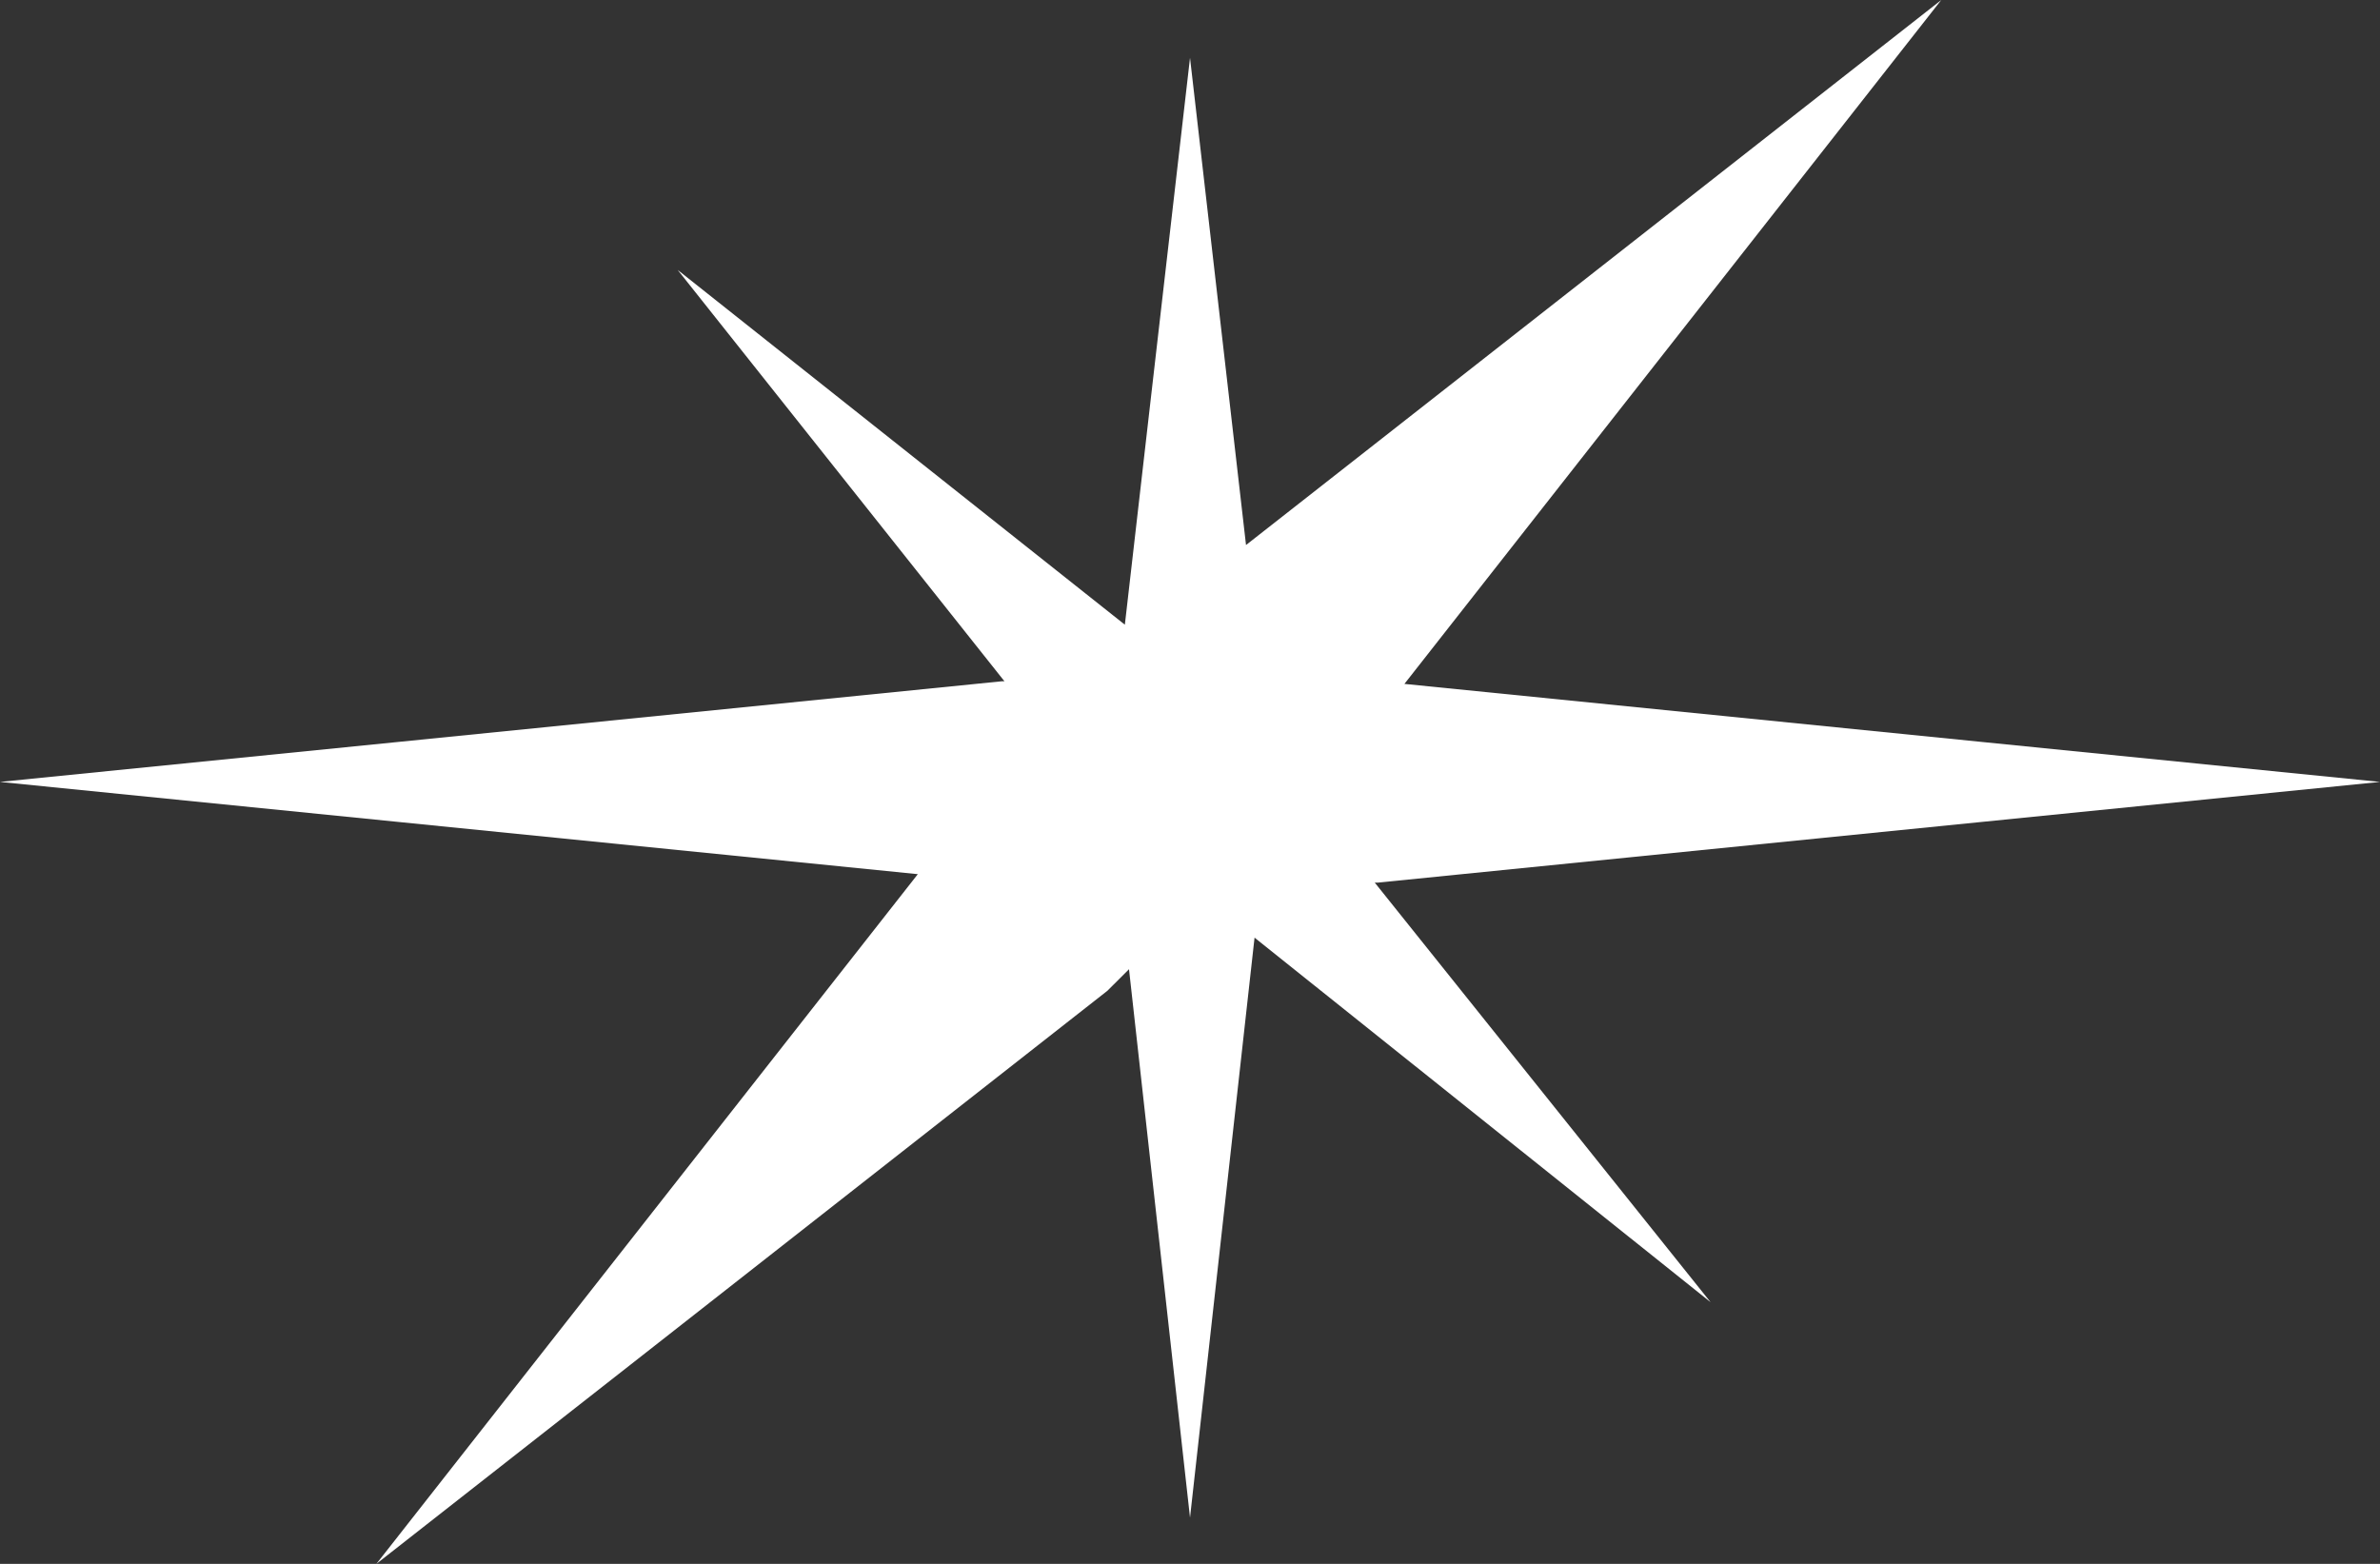 <?xml version="1.0" encoding="UTF-8"?> <svg xmlns="http://www.w3.org/2000/svg" width="140" height="92" viewBox="0 0 140 92" fill="none"><rect x="0" y="0" width="140" height="92" fill="#333333" stroke="none"/> <g clip-path="url(#clip0_226_68)"> <path d="M81.044 51.924L81.162 51.912L116.682 48.342L140 45.999L116.682 43.658L82.613 40.233L102.151 15.34L114.192 0L98.844 12.035L73.295 32.063L72.341 23.759L70.001 3.402L67.659 23.759L66.168 36.75L55.921 28.621L39.863 15.879L52.612 31.929L59.083 40.076H59.075H58.956L58.838 40.088L23.319 43.658L0 45.999L23.319 48.342L53.989 51.426L34.181 76.66L22.14 92L37.49 79.968L65.029 58.374L65.142 58.285L65.241 58.186L66.412 57.018L67.659 68.231L70.001 89.28L72.343 68.231L73.797 55.161L84.074 63.376L100.621 76.604L87.386 60.066L80.869 51.924H80.925H81.044Z" fill="white"></path> </g> <defs> <clipPath id="clip0_226_68"> <rect width="140" height="92" fill="white"></rect> </clipPath> </defs> </svg> 